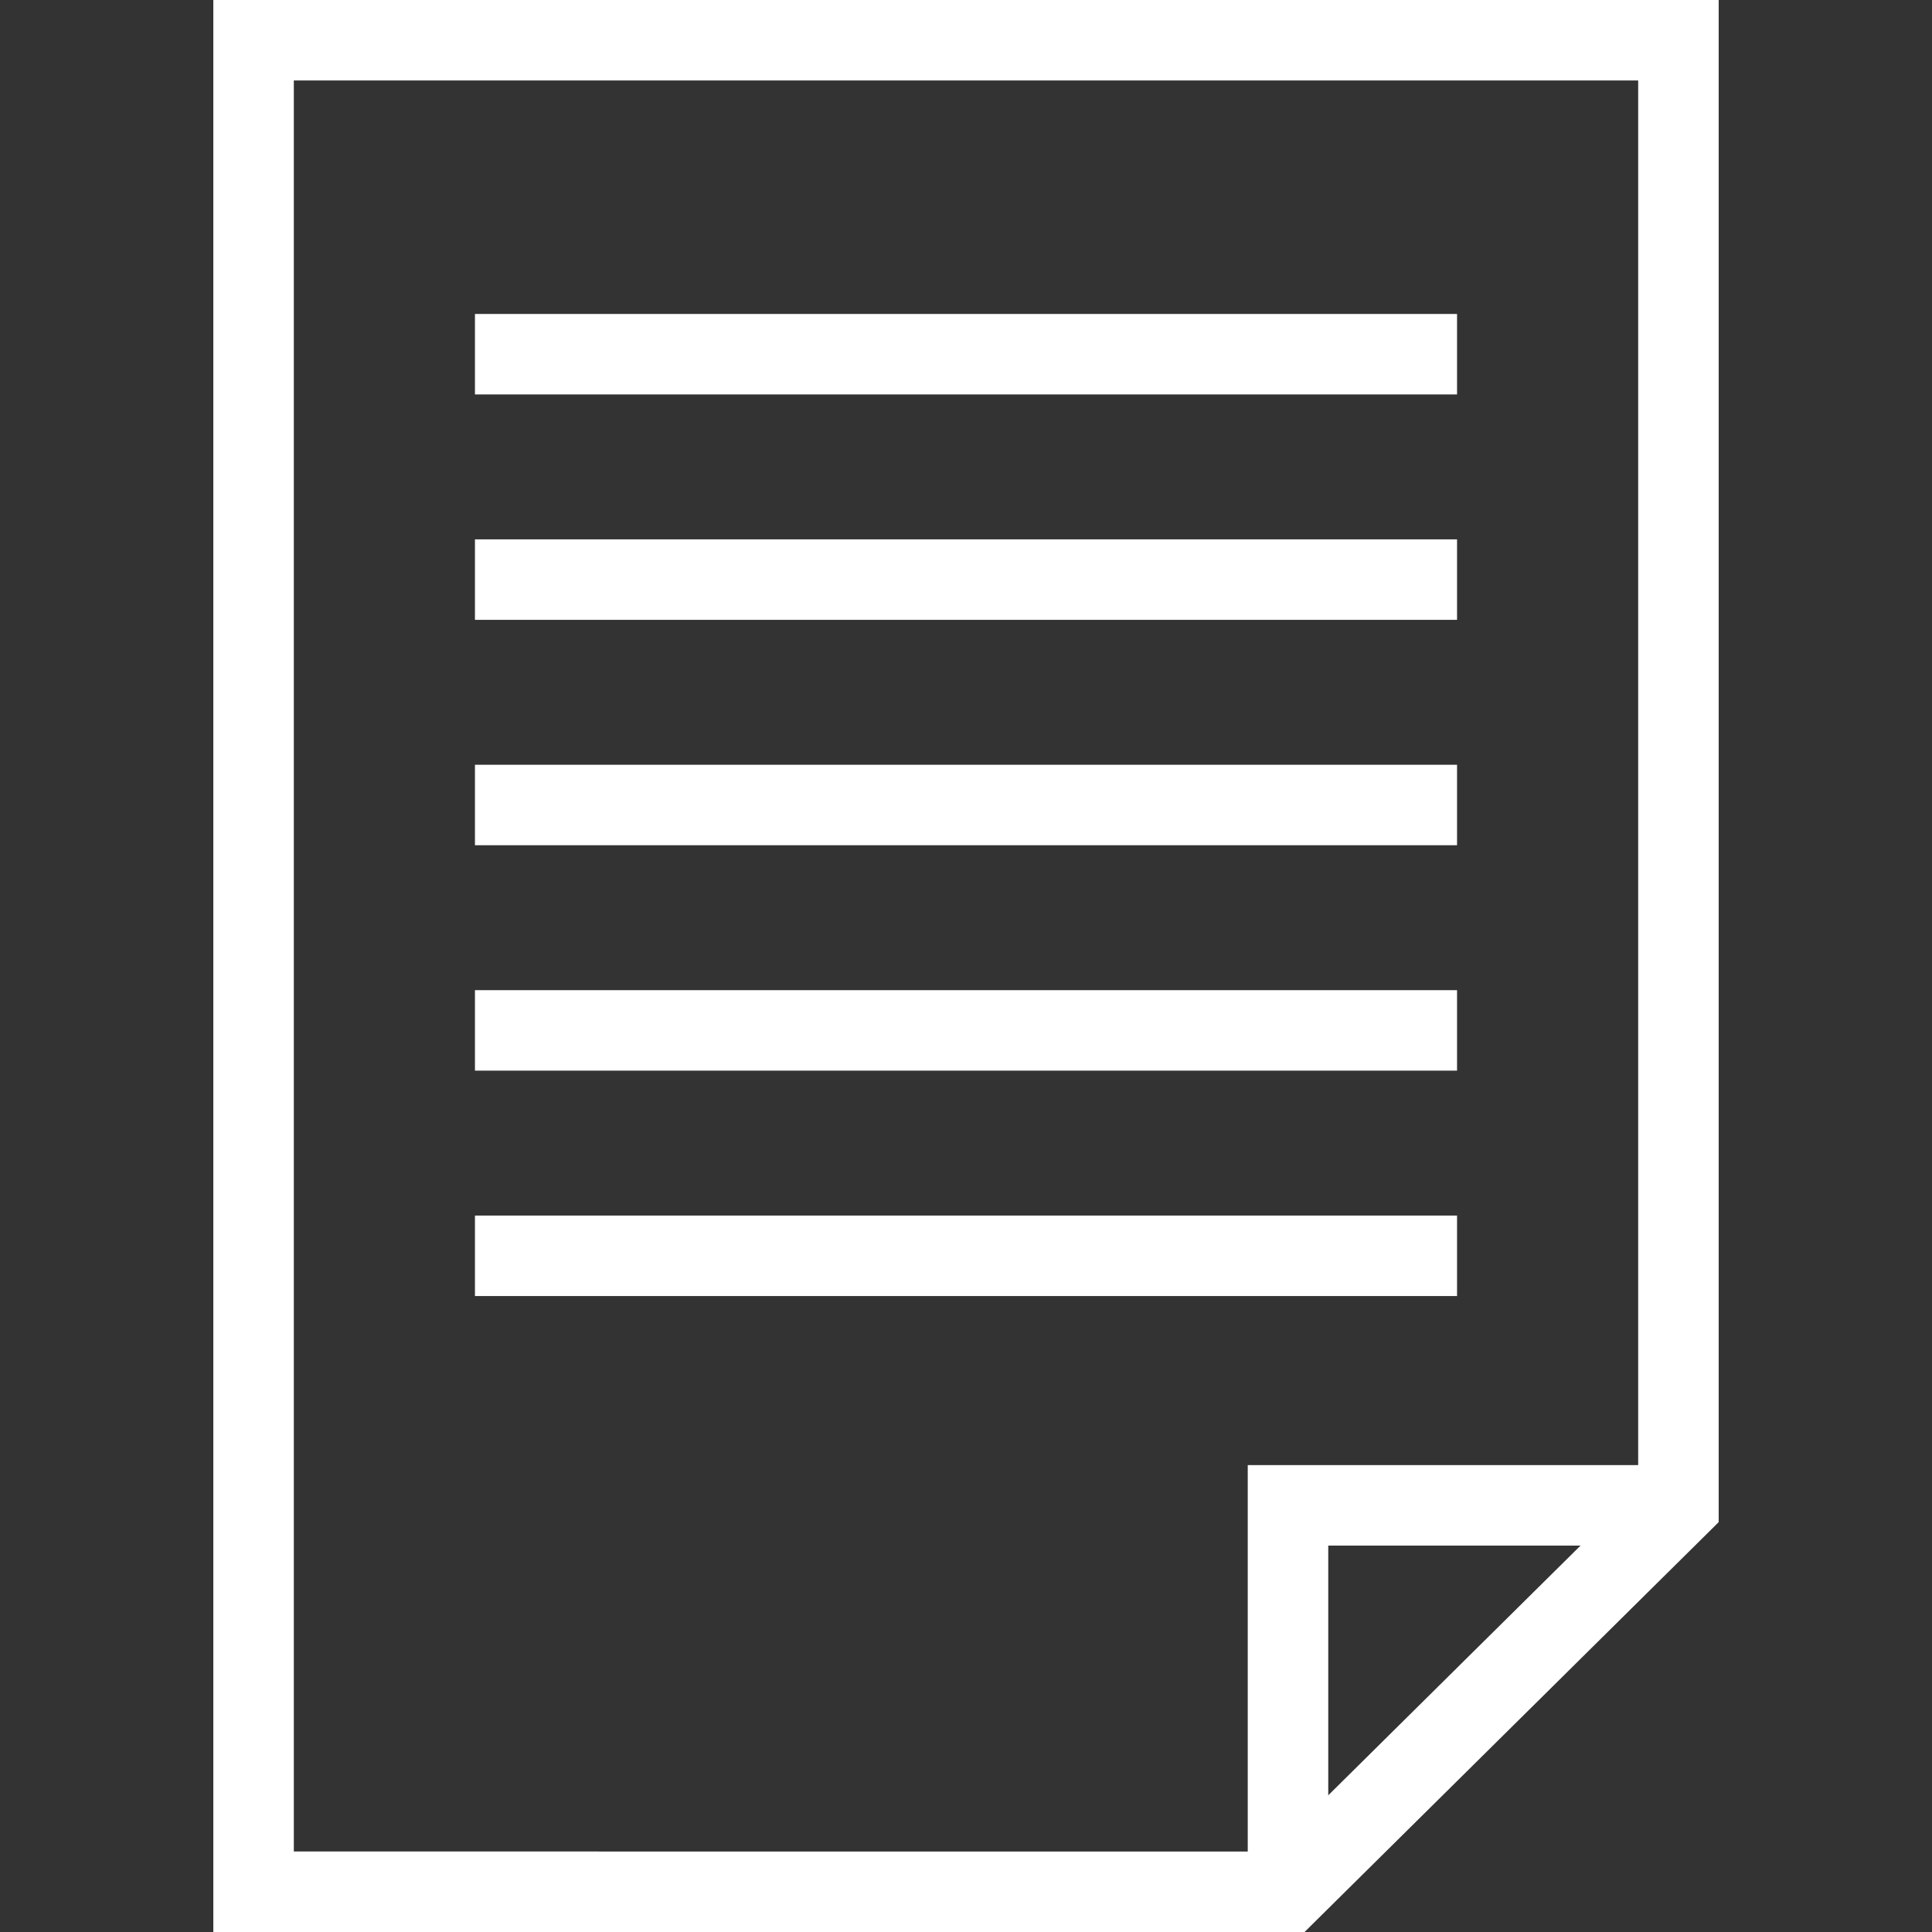 <svg xmlns="http://www.w3.org/2000/svg" fill="rgba(255,255,255,1)" viewBox="0 0 48 48"><rect x="0" y="0" width="48" height="48" fill="#333333" stroke="none"/><g fill="none" stroke="rgba(255,255,255,1)" stroke-width="2" stroke-miterlimit="10"><path d="M41.7 37.4H32V47"/><path d="M41.7 1H6.3v46H32l9.7-9.6zM11.8 8.8h24.4M11.8 14.4h24.4M11.8 20h24.4M11.8 25.6h24.4M11.8 31.2h24.4"/></g></svg>
